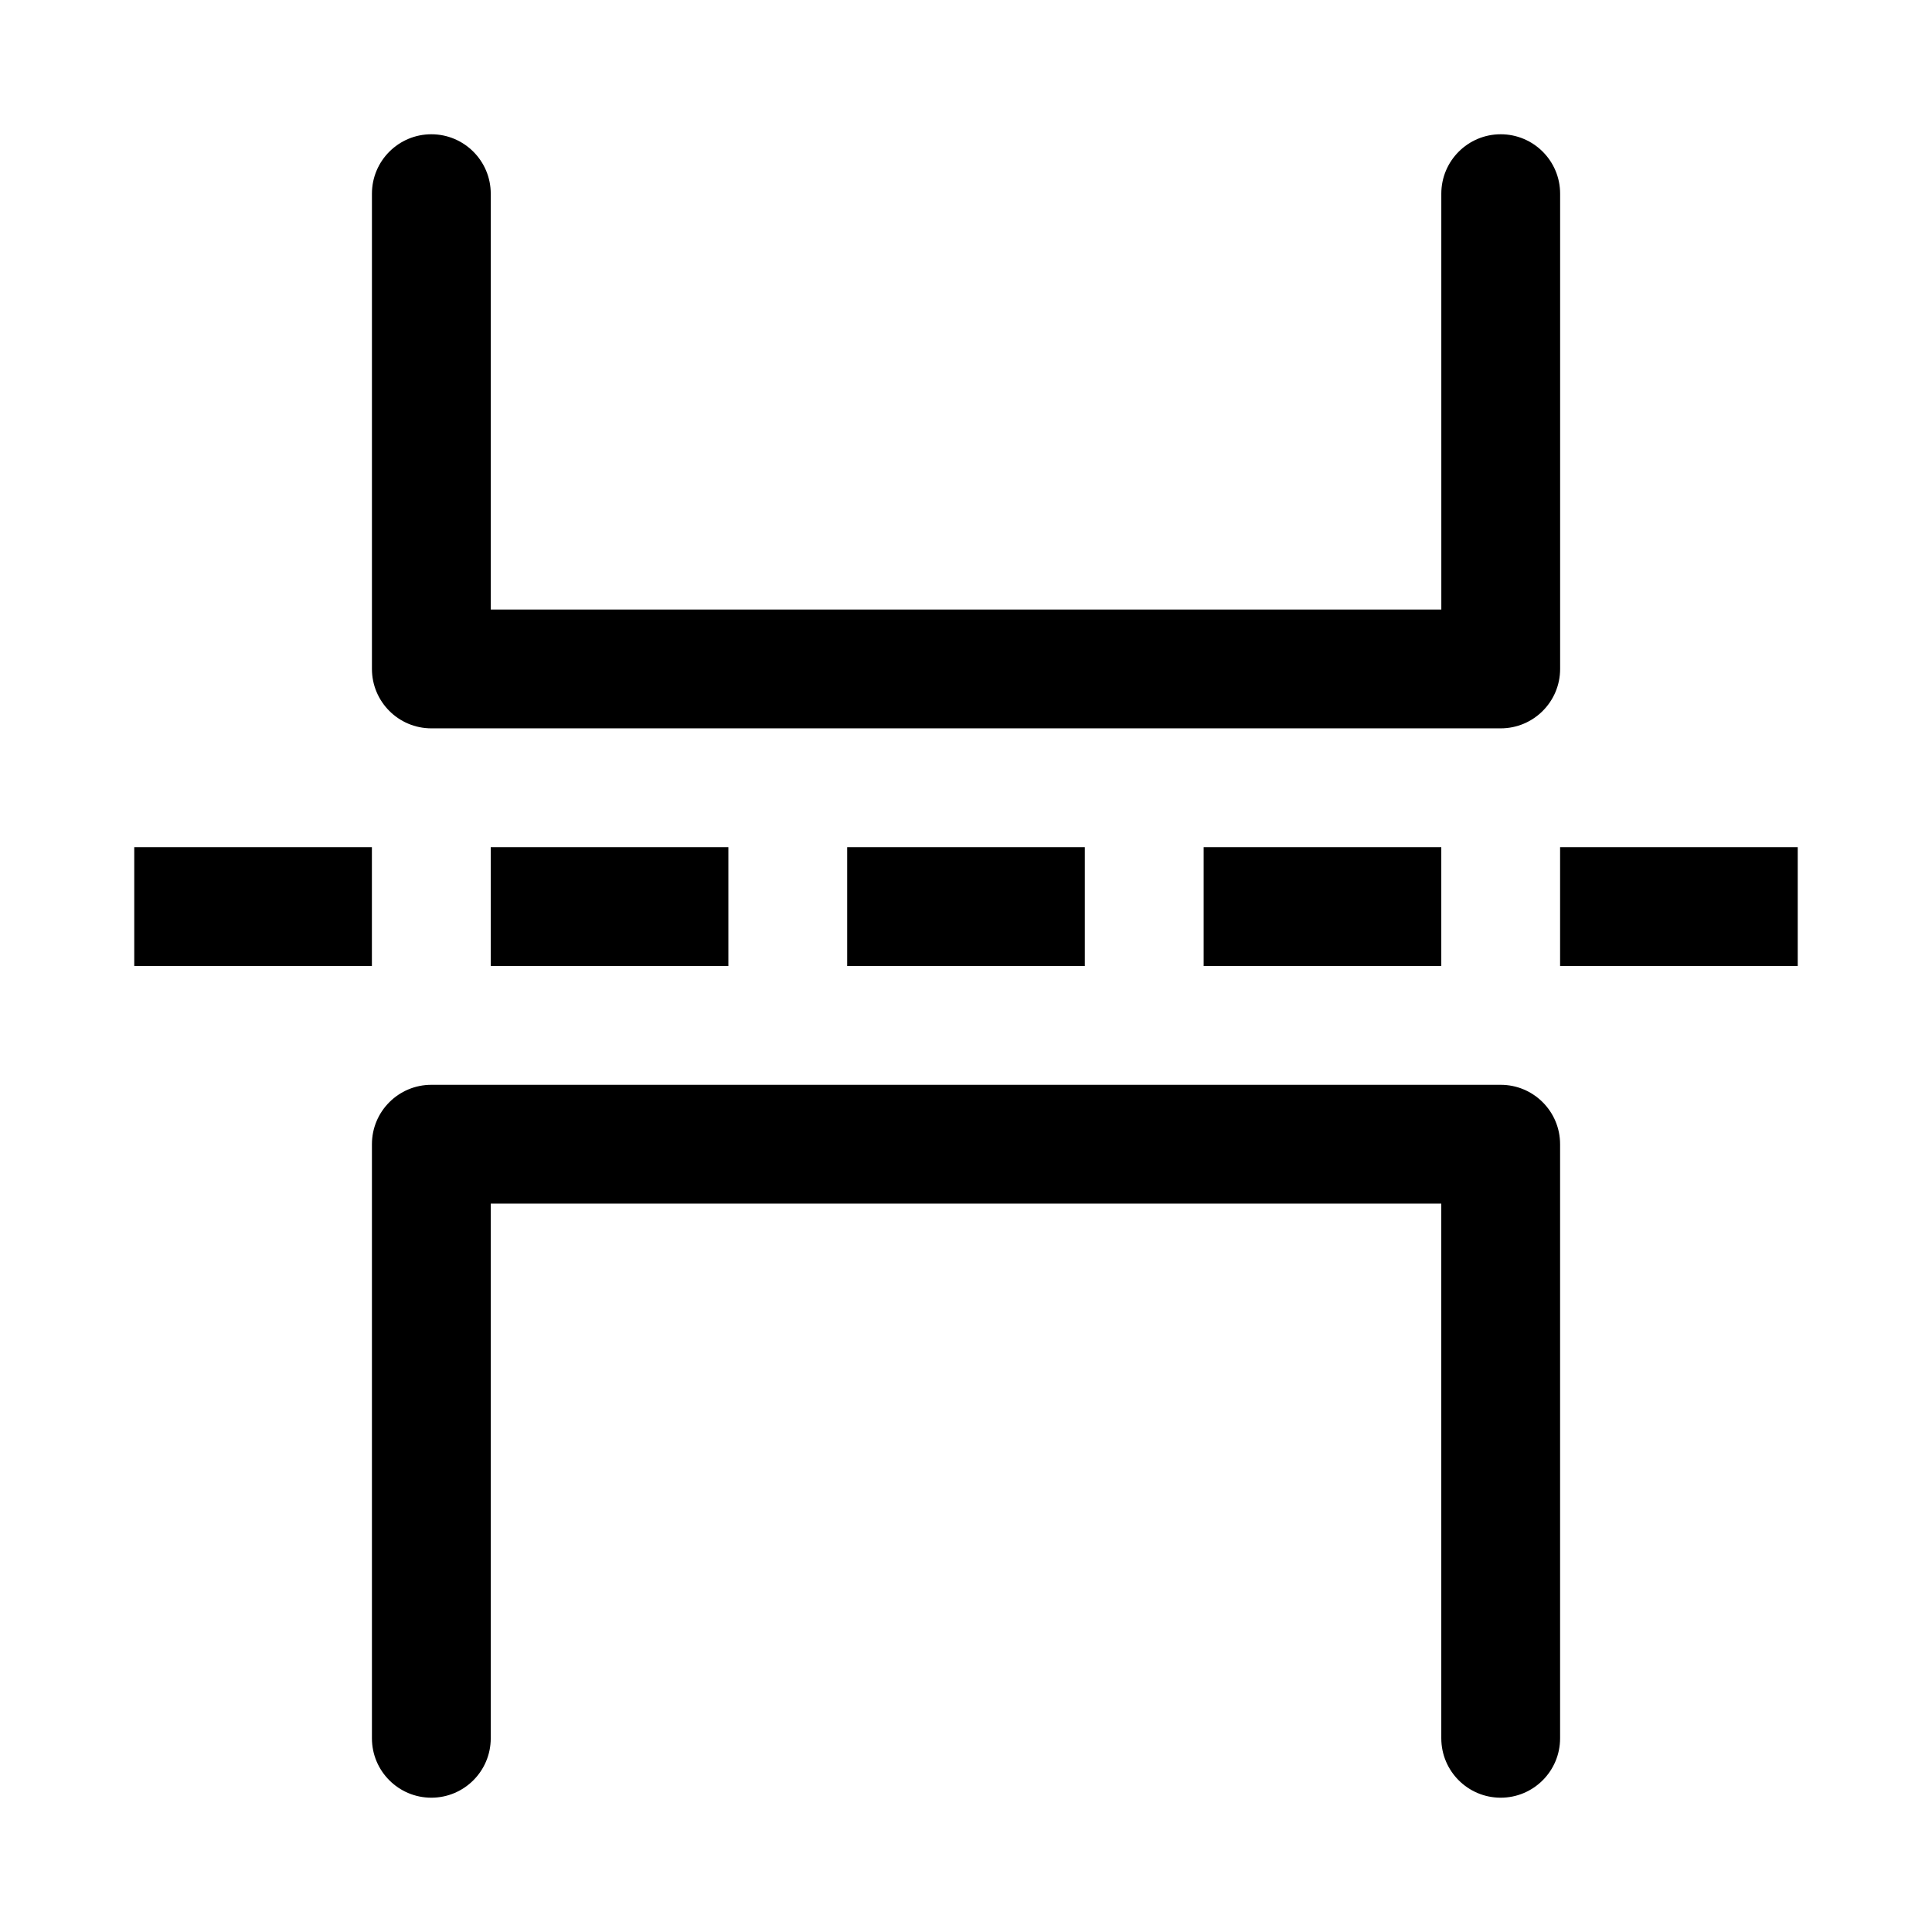 <?xml version="1.0" encoding="UTF-8"?>
<!-- Uploaded to: SVG Repo, www.svgrepo.com, Generator: SVG Repo Mixer Tools -->
<svg fill="#000000" width="800px" height="800px" version="1.1" viewBox="144 144 512 512" xmlns="http://www.w3.org/2000/svg">
 <g>
  <path d="m541.7 337.02h-283.39c-8.688 0-15.742-7.055-15.742-15.746v-125.95c0-8.688 7.055-15.742 15.742-15.742 8.691 0 15.746 7.055 15.746 15.742v110.21h251.91l-0.004-110.21c0-8.688 7.055-15.742 15.746-15.742 8.691 0 15.742 7.055 15.742 15.742v125.95c0 8.691-7.051 15.746-15.742 15.746z"/>
  <path d="m541.7 620.41c-8.691 0-15.742-7.055-15.742-15.742l-0.004-141.7h-251.9v141.7c0 8.691-7.055 15.742-15.746 15.742-8.688 0-15.742-7.051-15.742-15.742v-157.44c0-8.691 7.055-15.742 15.742-15.742h283.39c8.691 0 15.742 7.051 15.742 15.742v157.44c0 8.691-7.051 15.742-15.742 15.742z"/>
  <path d="m179.58 368.51h62.977v31.488h-62.977z"/>
  <path d="m274.05 368.51h62.977v31.488h-62.977z"/>
  <path d="m368.51 368.51h62.977v31.488h-62.977z"/>
  <path d="m462.98 368.51h62.977v31.488h-62.977z"/>
  <path d="m557.44 368.51h62.977v31.488h-62.977z"/>
 </g>
</svg>